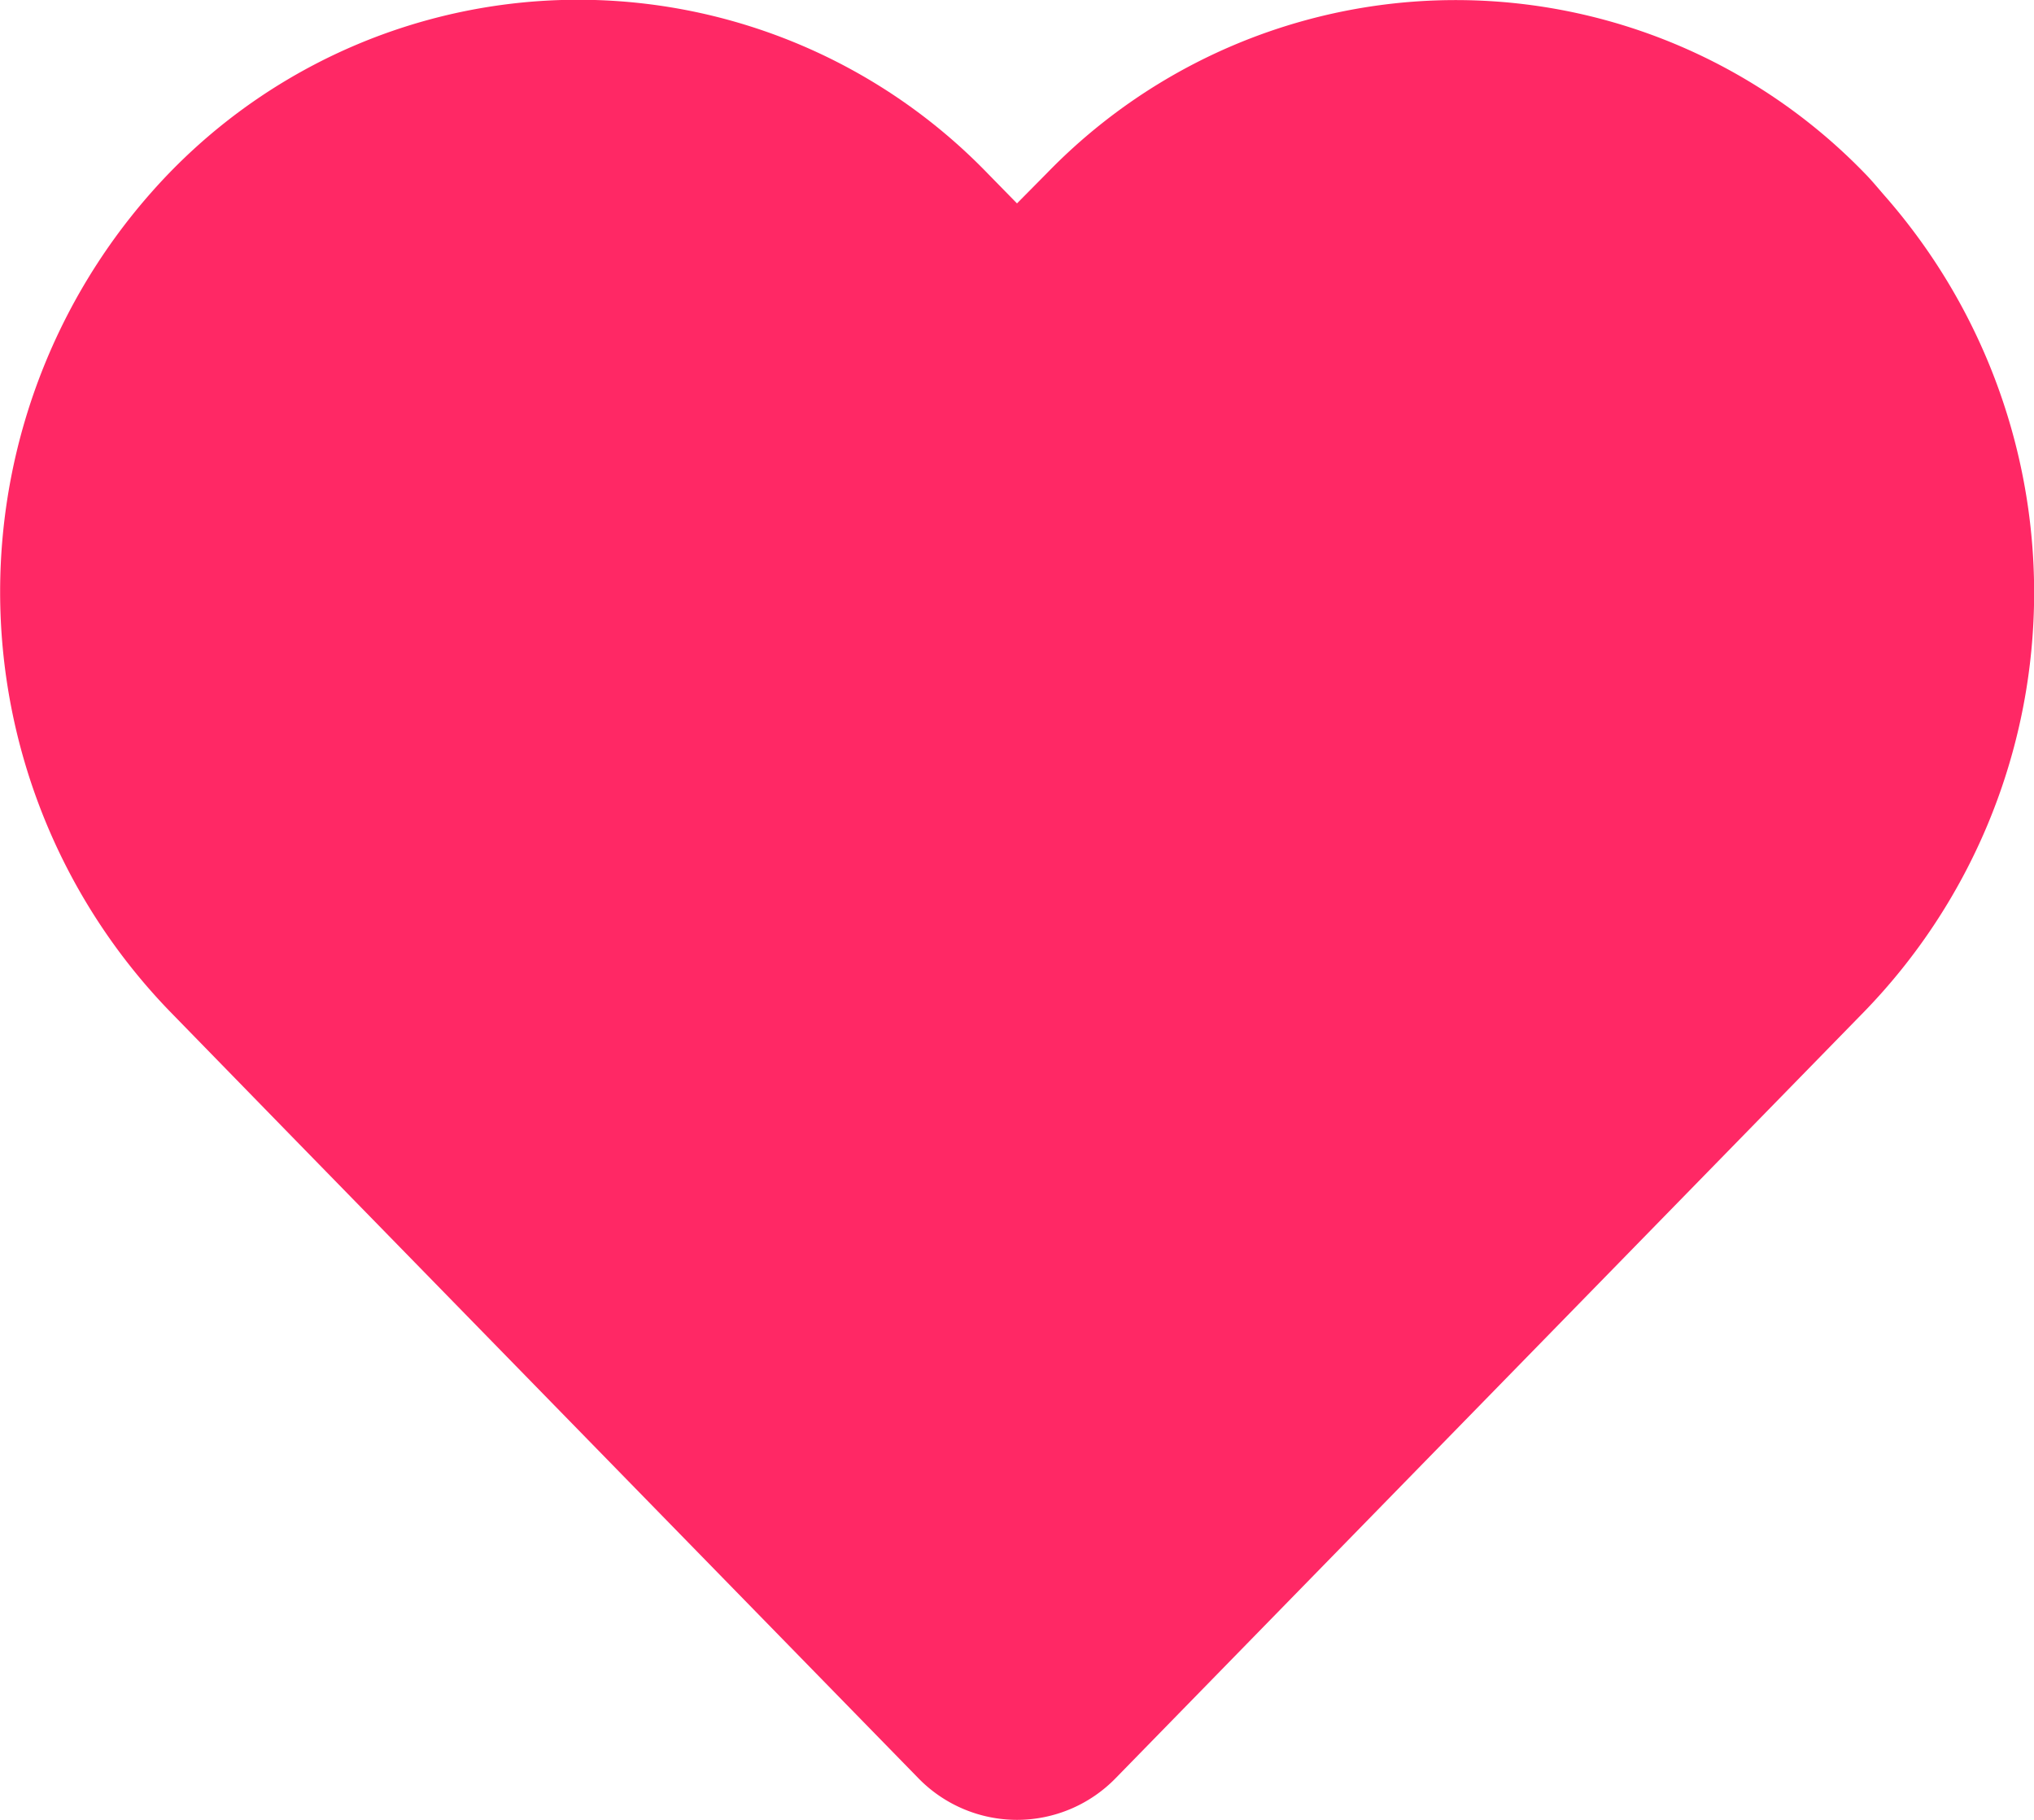 <svg xmlns="http://www.w3.org/2000/svg" xmlns:xlink="http://www.w3.org/1999/xlink" width="19" height="17" viewBox="0 0 19 17">
  <defs>
    <clipPath id="clip-path">
      <rect id="長方形_114" data-name="長方形 114" width="19" height="17" transform="translate(0 0)" fill="none"/>
    </clipPath>
  </defs>
  <g id="いいね-icon" transform="translate(0 0)">
    <g id="グループ_208" data-name="グループ 208">
      <g id="グループ_207" data-name="グループ 207" clip-path="url(#clip-path)">
        <path id="パス_351" data-name="パス 351" d="M9.5,17a1.288,1.288,0,0,0,.924-.392l6.995-7.163a5.62,5.62,0,0,0,.189-7.613c-.063-.072-.122-.145-.189-.213a5.319,5.319,0,0,0-7.641,0L9.5,1.9l-.278-.284a5.319,5.319,0,0,0-7.641,0,5.636,5.636,0,0,0,0,7.826l.39.4h0l.78.8,5.824,5.965A1.288,1.288,0,0,0,9.5,17" fill="#ff2865"/>
      </g>
    </g>
  </g>
</svg>
